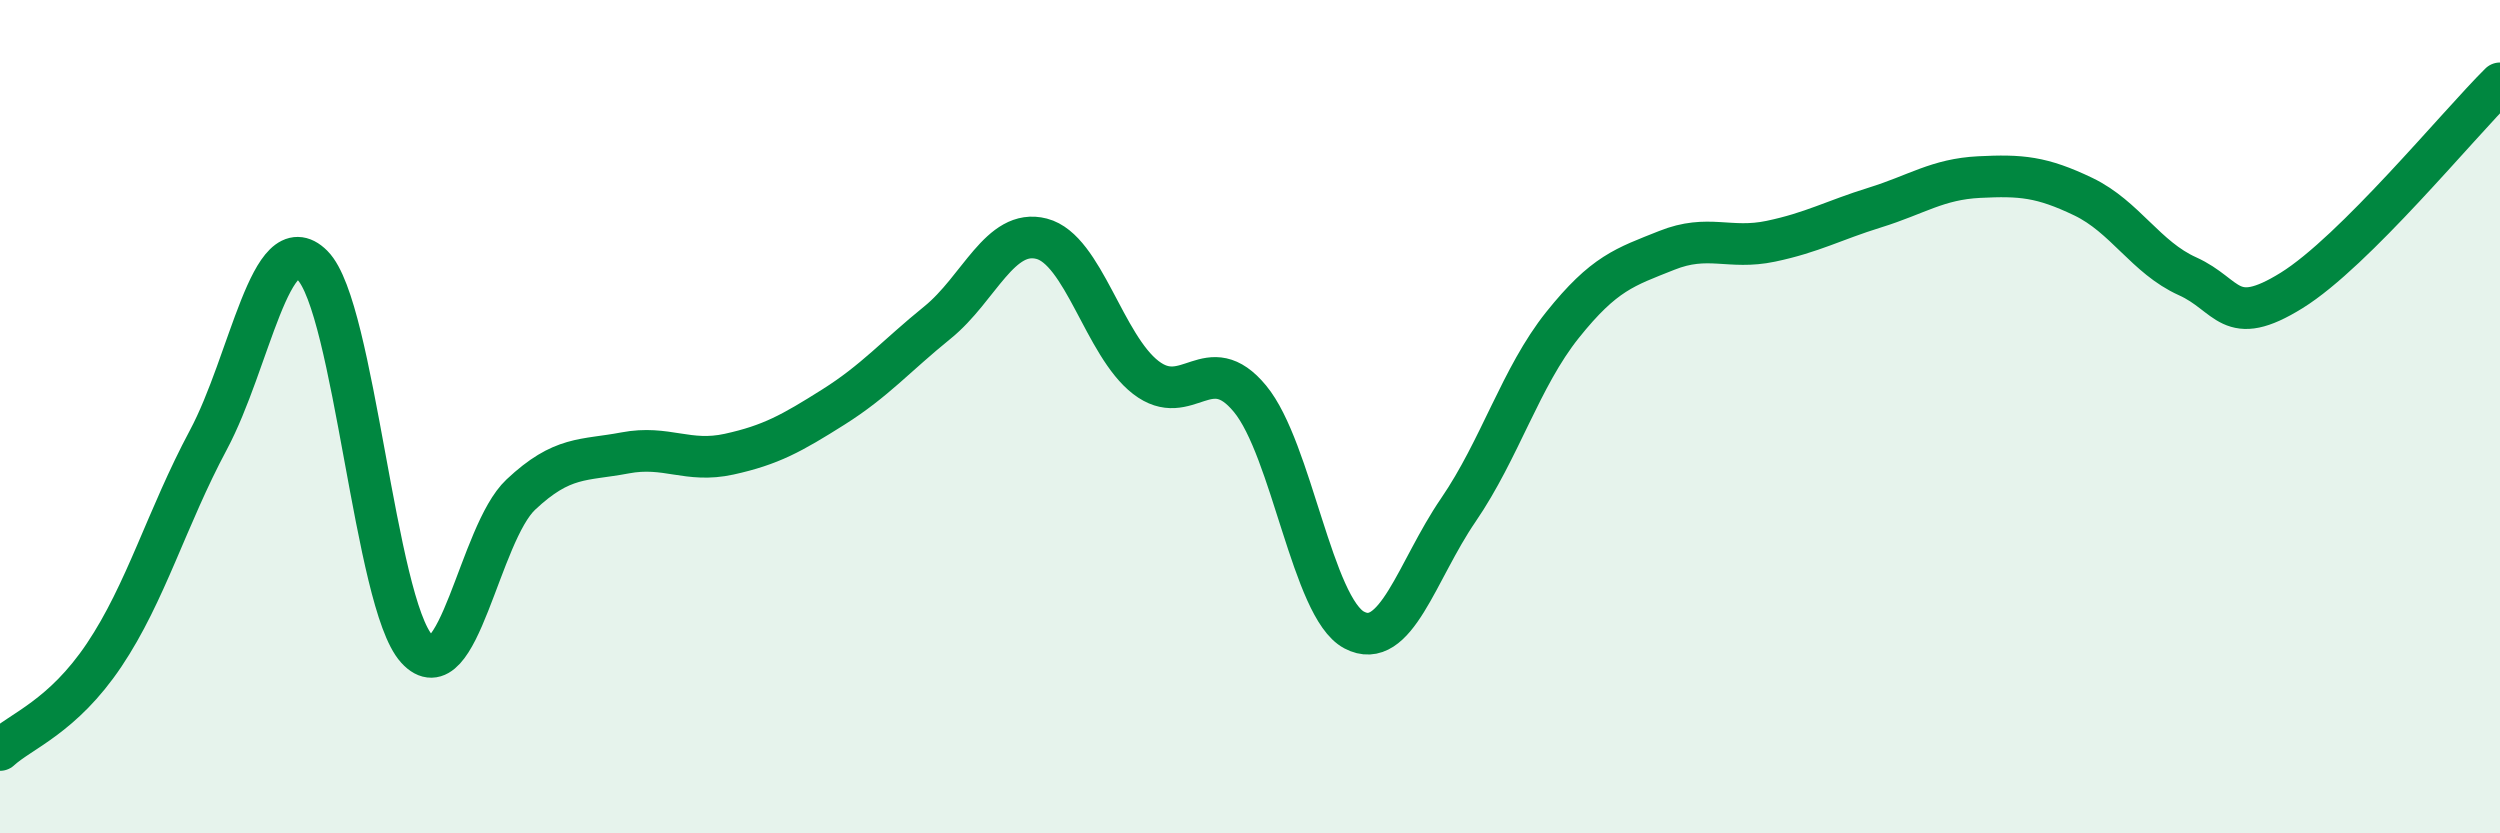 
    <svg width="60" height="20" viewBox="0 0 60 20" xmlns="http://www.w3.org/2000/svg">
      <path
        d="M 0,18 C 0.5,17.54 1.5,17.21 2.5,15.72 C 3.5,14.23 4,12.43 5,10.56 C 6,8.69 6.5,5.37 7.5,6.37 C 8.5,7.37 9,14.47 10,15.57 C 11,16.67 11.5,12.81 12.5,11.87 C 13.5,10.93 14,11.06 15,10.87 C 16,10.68 16.5,11.12 17.5,10.9 C 18.5,10.68 19,10.4 20,9.77 C 21,9.14 21.5,8.55 22.5,7.74 C 23.5,6.93 24,5.47 25,5.73 C 26,5.99 26.5,8.29 27.5,9.06 C 28.5,9.83 29,8.36 30,9.57 C 31,10.78 31.5,14.59 32.5,15.12 C 33.5,15.65 34,13.7 35,12.24 C 36,10.78 36.5,9.05 37.5,7.8 C 38.5,6.55 39,6.41 40,6.01 C 41,5.61 41.5,6 42.5,5.79 C 43.5,5.58 44,5.29 45,4.98 C 46,4.67 46.5,4.3 47.5,4.25 C 48.5,4.2 49,4.24 50,4.72 C 51,5.2 51.5,6.18 52.5,6.63 C 53.5,7.08 53.5,7.9 55,6.97 C 56.5,6.04 59,2.99 60,2L60 20L0 20Z"
        fill="#008740"
        opacity="0.1"
        stroke-linecap="round"
        stroke-linejoin="round"
      />
      <path
        d="M 0,18 C 0.5,17.54 1.5,17.21 2.5,15.72 C 3.5,14.23 4,12.43 5,10.56 C 6,8.69 6.5,5.37 7.5,6.37 C 8.5,7.37 9,14.47 10,15.57 C 11,16.67 11.5,12.81 12.5,11.87 C 13.5,10.93 14,11.06 15,10.87 C 16,10.68 16.5,11.12 17.5,10.9 C 18.5,10.68 19,10.4 20,9.77 C 21,9.14 21.5,8.55 22.5,7.74 C 23.5,6.93 24,5.47 25,5.73 C 26,5.99 26.5,8.29 27.5,9.06 C 28.5,9.83 29,8.36 30,9.57 C 31,10.78 31.5,14.59 32.5,15.12 C 33.5,15.65 34,13.7 35,12.24 C 36,10.78 36.5,9.05 37.5,7.8 C 38.5,6.55 39,6.41 40,6.01 C 41,5.61 41.5,6 42.5,5.79 C 43.5,5.58 44,5.29 45,4.98 C 46,4.67 46.5,4.3 47.5,4.25 C 48.5,4.2 49,4.24 50,4.72 C 51,5.2 51.5,6.18 52.5,6.63 C 53.5,7.08 53.5,7.9 55,6.97 C 56.5,6.04 59,2.99 60,2"
        stroke="#008740"
        stroke-width="1"
        fill="none"
        stroke-linecap="round"
        stroke-linejoin="round"
      />
    </svg>
  